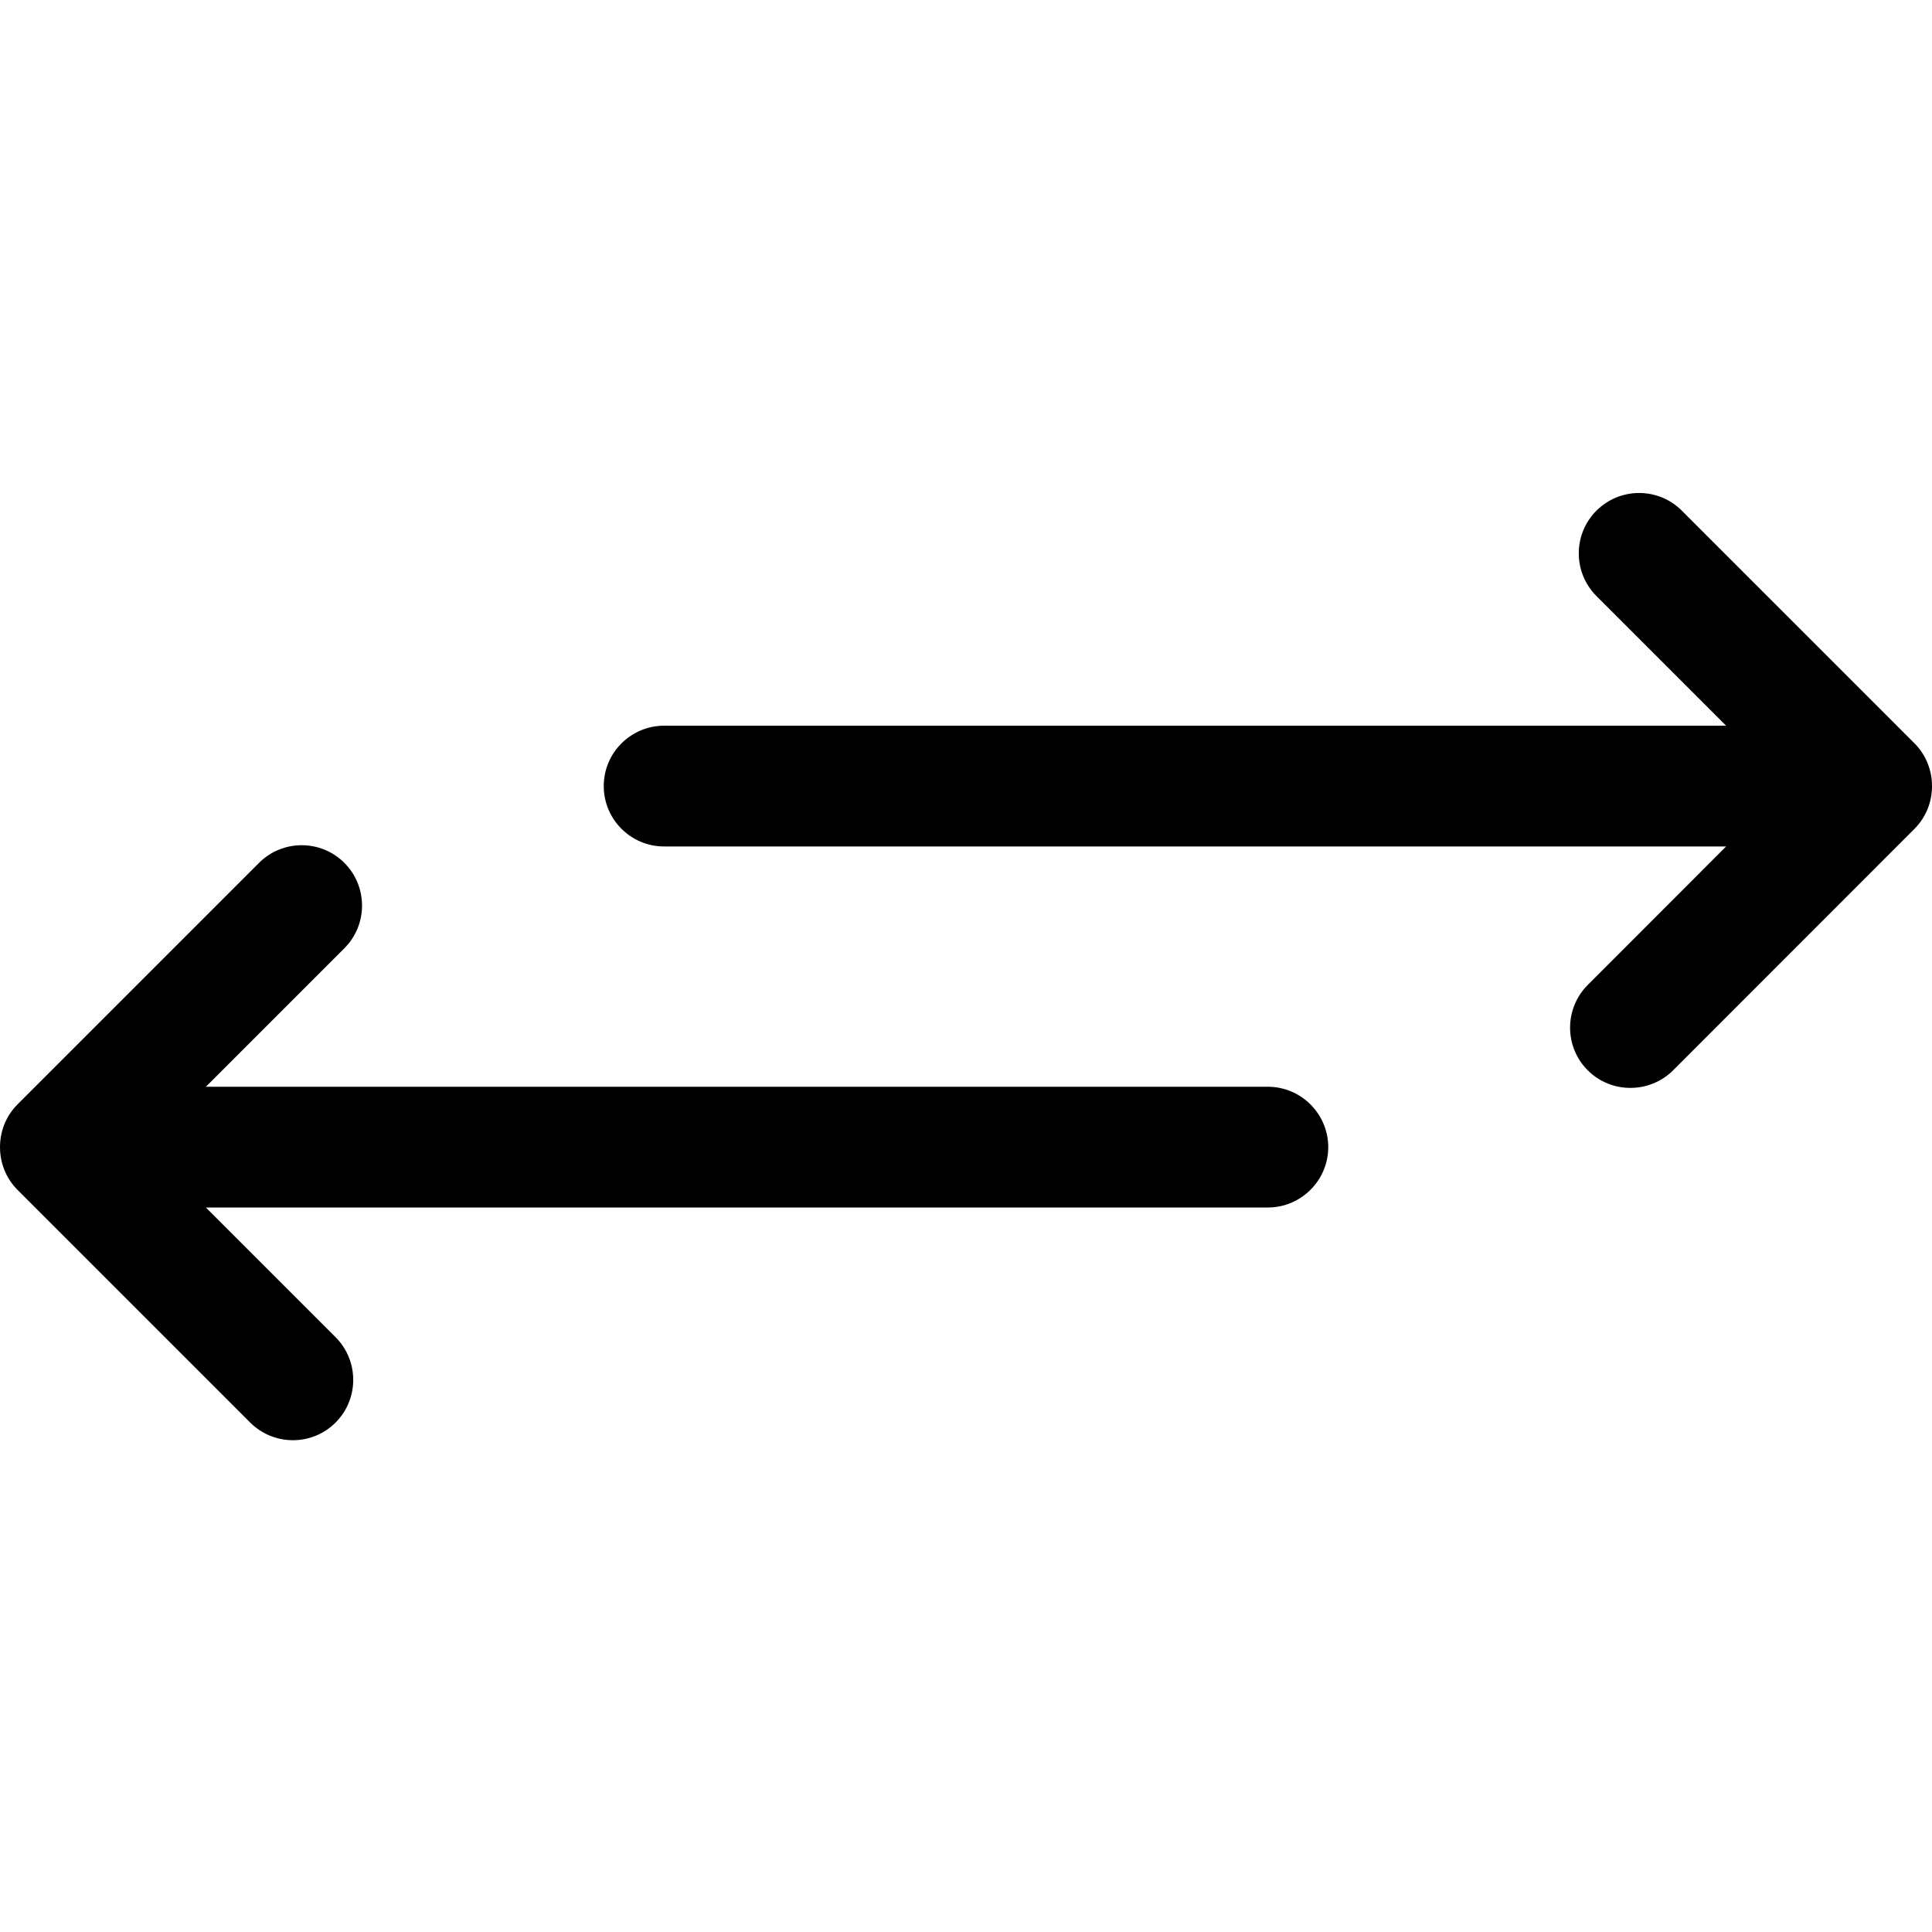 <?xml version="1.0" encoding="utf-8"?>
<!-- Generator: Adobe Illustrator 16.0.4, SVG Export Plug-In . SVG Version: 6.00 Build 0)  -->
<!DOCTYPE svg PUBLIC "-//W3C//DTD SVG 1.1//EN" "http://www.w3.org/Graphics/SVG/1.1/DTD/svg11.dtd">
<svg version="1.1" id="Capa_1" xmlns="http://www.w3.org/2000/svg" xmlns:xlink="http://www.w3.org/1999/xlink" x="0px" y="0px"
	 width="16px" height="16px" viewBox="0 0 16 16" enable-background="new 0 0 16 16" xml:space="preserve">
<g>
	<path d="M10.5,9H1.705l1.147-1.147c0.195-0.195,0.195-0.512,0-0.707s-0.512-0.195-0.707,0L0.146,9.145C0.048,9.243,0,9.371,0,9.5
		s0.048,0.257,0.146,0.355l1.926,1.926c0.196,0.195,0.512,0.195,0.707,0c0.195-0.195,0.195-0.512,0-0.707L1.705,10H10.5
		c0.275,0,0.5-0.225,0.5-0.5S10.775,9,10.5,9z"/>
	<path d="M15.854,6.155l-1.926-1.926c-0.195-0.195-0.512-0.195-0.707,0s-0.195,0.512,0,0.707l1.074,1.074H5.5
		C5.224,6.01,5,6.234,5,6.51c0,0.276,0.224,0.5,0.5,0.5h8.795l-1.146,1.147c-0.195,0.195-0.195,0.512,0,0.707
		c0.194,0.194,0.512,0.194,0.707,0l1.998-1.999C15.952,6.767,16,6.639,16,6.51C16,6.381,15.952,6.253,15.854,6.155z"/>
</g>
</svg>
